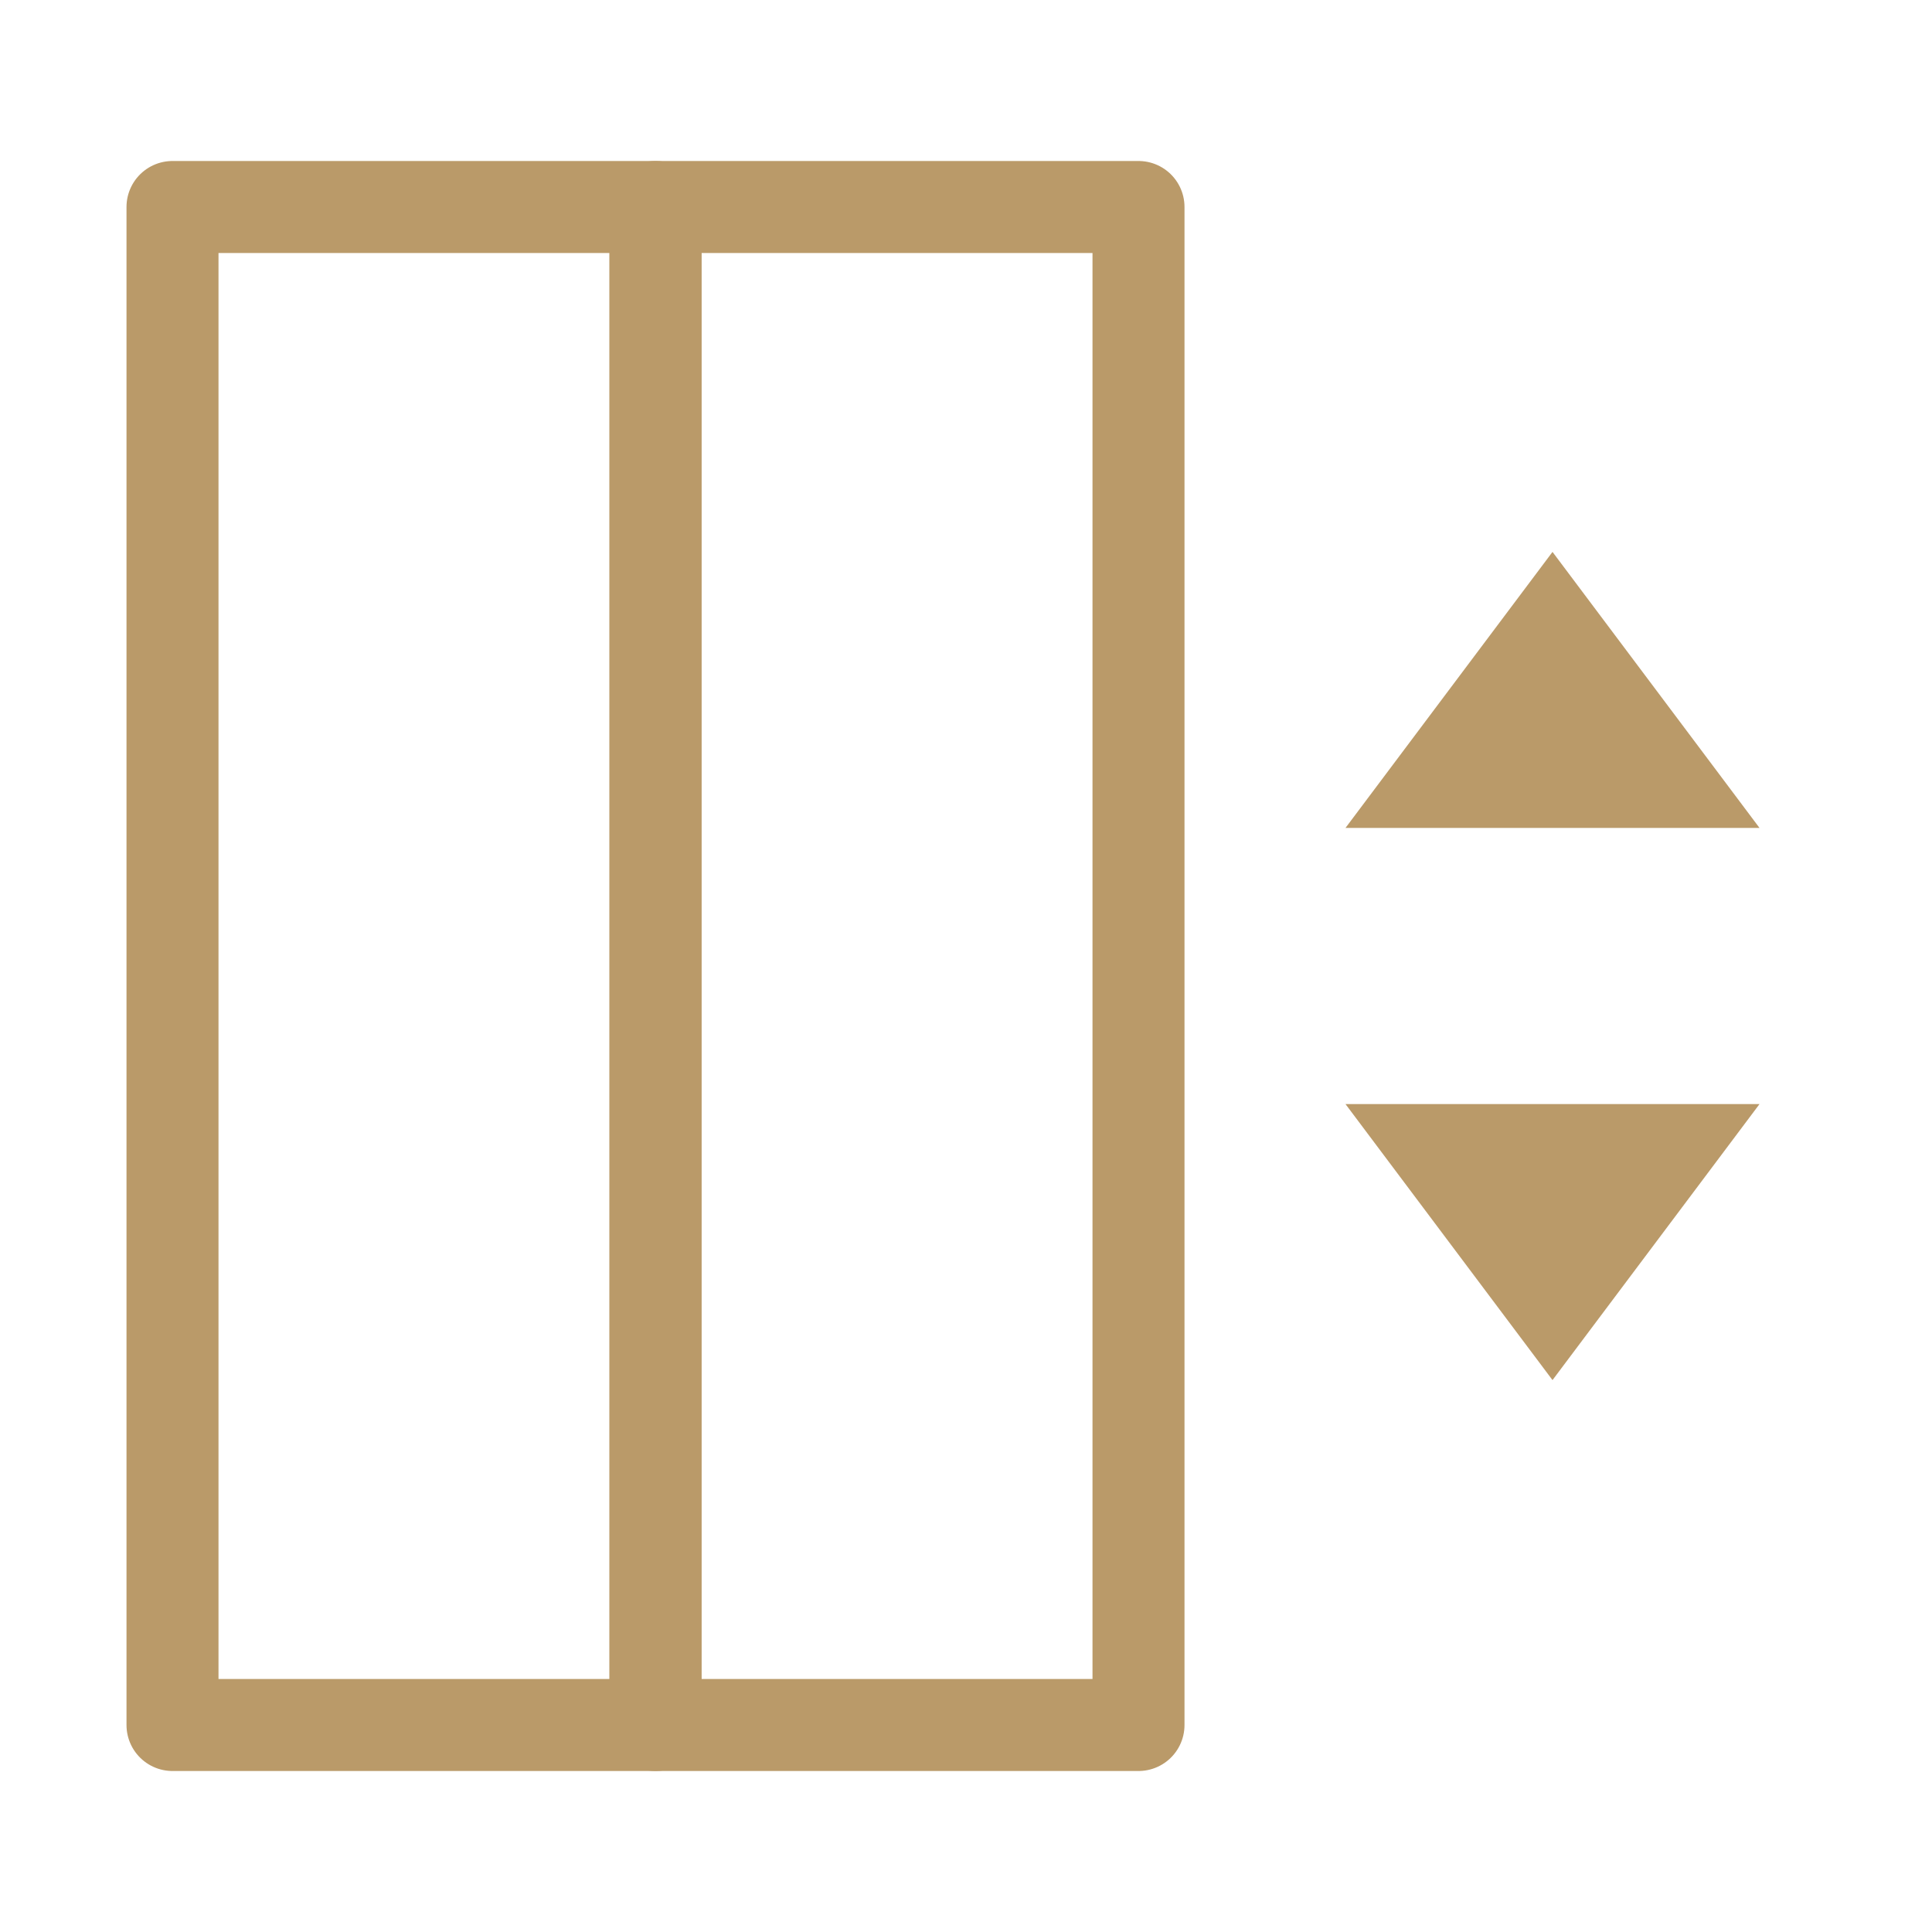 <svg width="42" height="42" viewBox="0 0 42 42" fill="none" xmlns="http://www.w3.org/2000/svg">
<path d="M29.25 17.998H38.25L33.75 11.998L29.25 17.998Z" fill="#BA9A69"/>
<path d="M29.25 24.002H38.25L33.75 30.002L29.25 24.002Z" fill="#BA9A69"/>
<path d="M14.25 4.5H3.75V37.5H14.25V4.5Z" stroke="#BA9A69" stroke-width="2" stroke-miterlimit="10" stroke-linecap="square" stroke-linejoin="round"/>
<path d="M24.75 4.5H14.25V37.5H24.75V4.5Z" stroke="#BA9A69" stroke-width="2" stroke-miterlimit="10" stroke-linecap="square" stroke-linejoin="round"/>
</svg>
